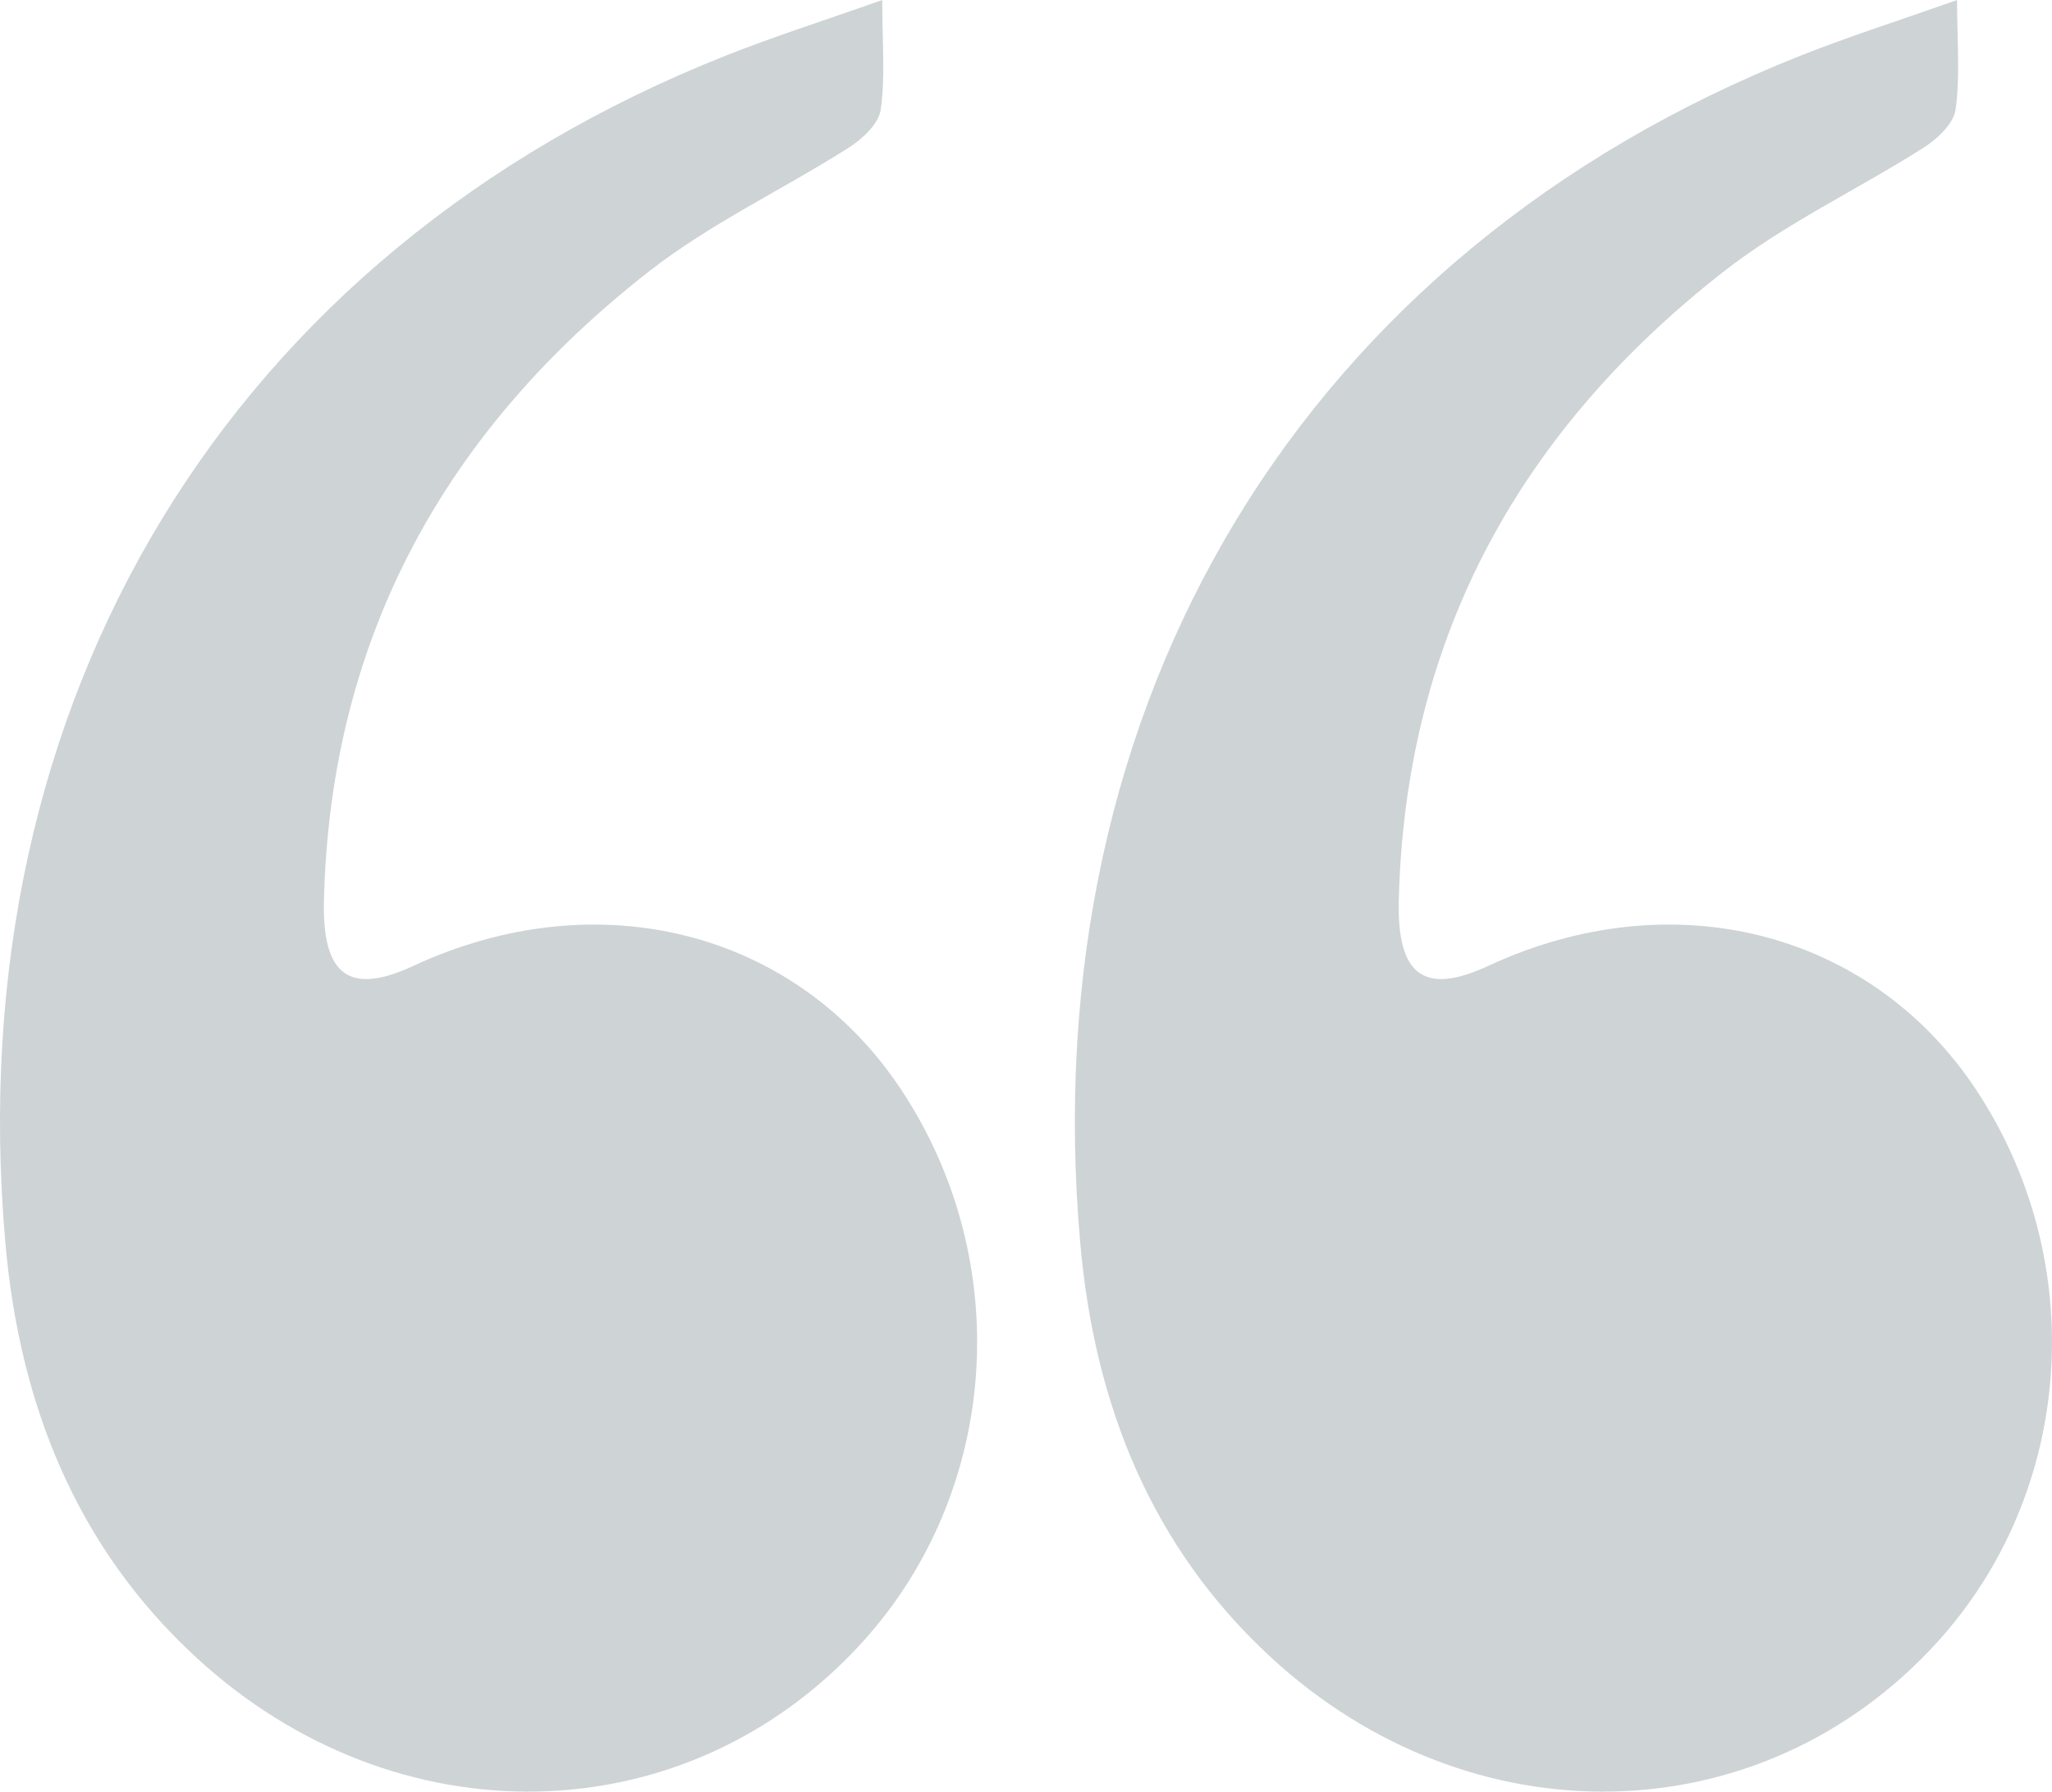 <svg width="63" height="55" viewBox="0 0 63 55" fill="none" xmlns="http://www.w3.org/2000/svg">
<path d="M27.085 0.002C27.085 1.274 27.186 2.34 27.039 3.369C26.977 3.806 26.466 4.276 26.047 4.54C24.014 5.83 21.807 6.861 19.912 8.342C13.779 13.136 10.144 19.447 9.945 27.646C9.89 29.973 10.747 30.557 12.7 29.647C18.344 27.03 24.415 28.566 27.653 33.428C31.184 38.736 30.687 45.803 26.454 50.437C21.051 56.354 12.154 56.533 6.019 50.877C2.346 47.49 0.599 43.117 0.164 38.142C-1.296 21.48 7.062 7.744 22.277 1.71C23.782 1.114 25.325 0.623 27.085 0.002Z" fill="#5C6B73" fill-opacity="0.3"/>
<path d="M60.085 0.002C60.085 1.274 60.185 2.34 60.039 3.369C59.977 3.806 59.466 4.276 59.047 4.54C57.014 5.83 54.807 6.861 52.912 8.342C46.779 13.136 43.144 19.447 42.945 27.646C42.89 29.973 43.747 30.557 45.7 29.647C51.344 27.03 57.415 28.566 60.653 33.428C64.184 38.736 63.687 45.803 59.454 50.437C54.051 56.354 45.154 56.533 39.019 50.877C35.346 47.49 33.599 43.117 33.164 38.142C31.704 21.48 40.062 7.744 55.277 1.71C56.782 1.114 58.325 0.623 60.085 0.002Z" fill="#5C6B73" fill-opacity="0.3"/>
</svg>
